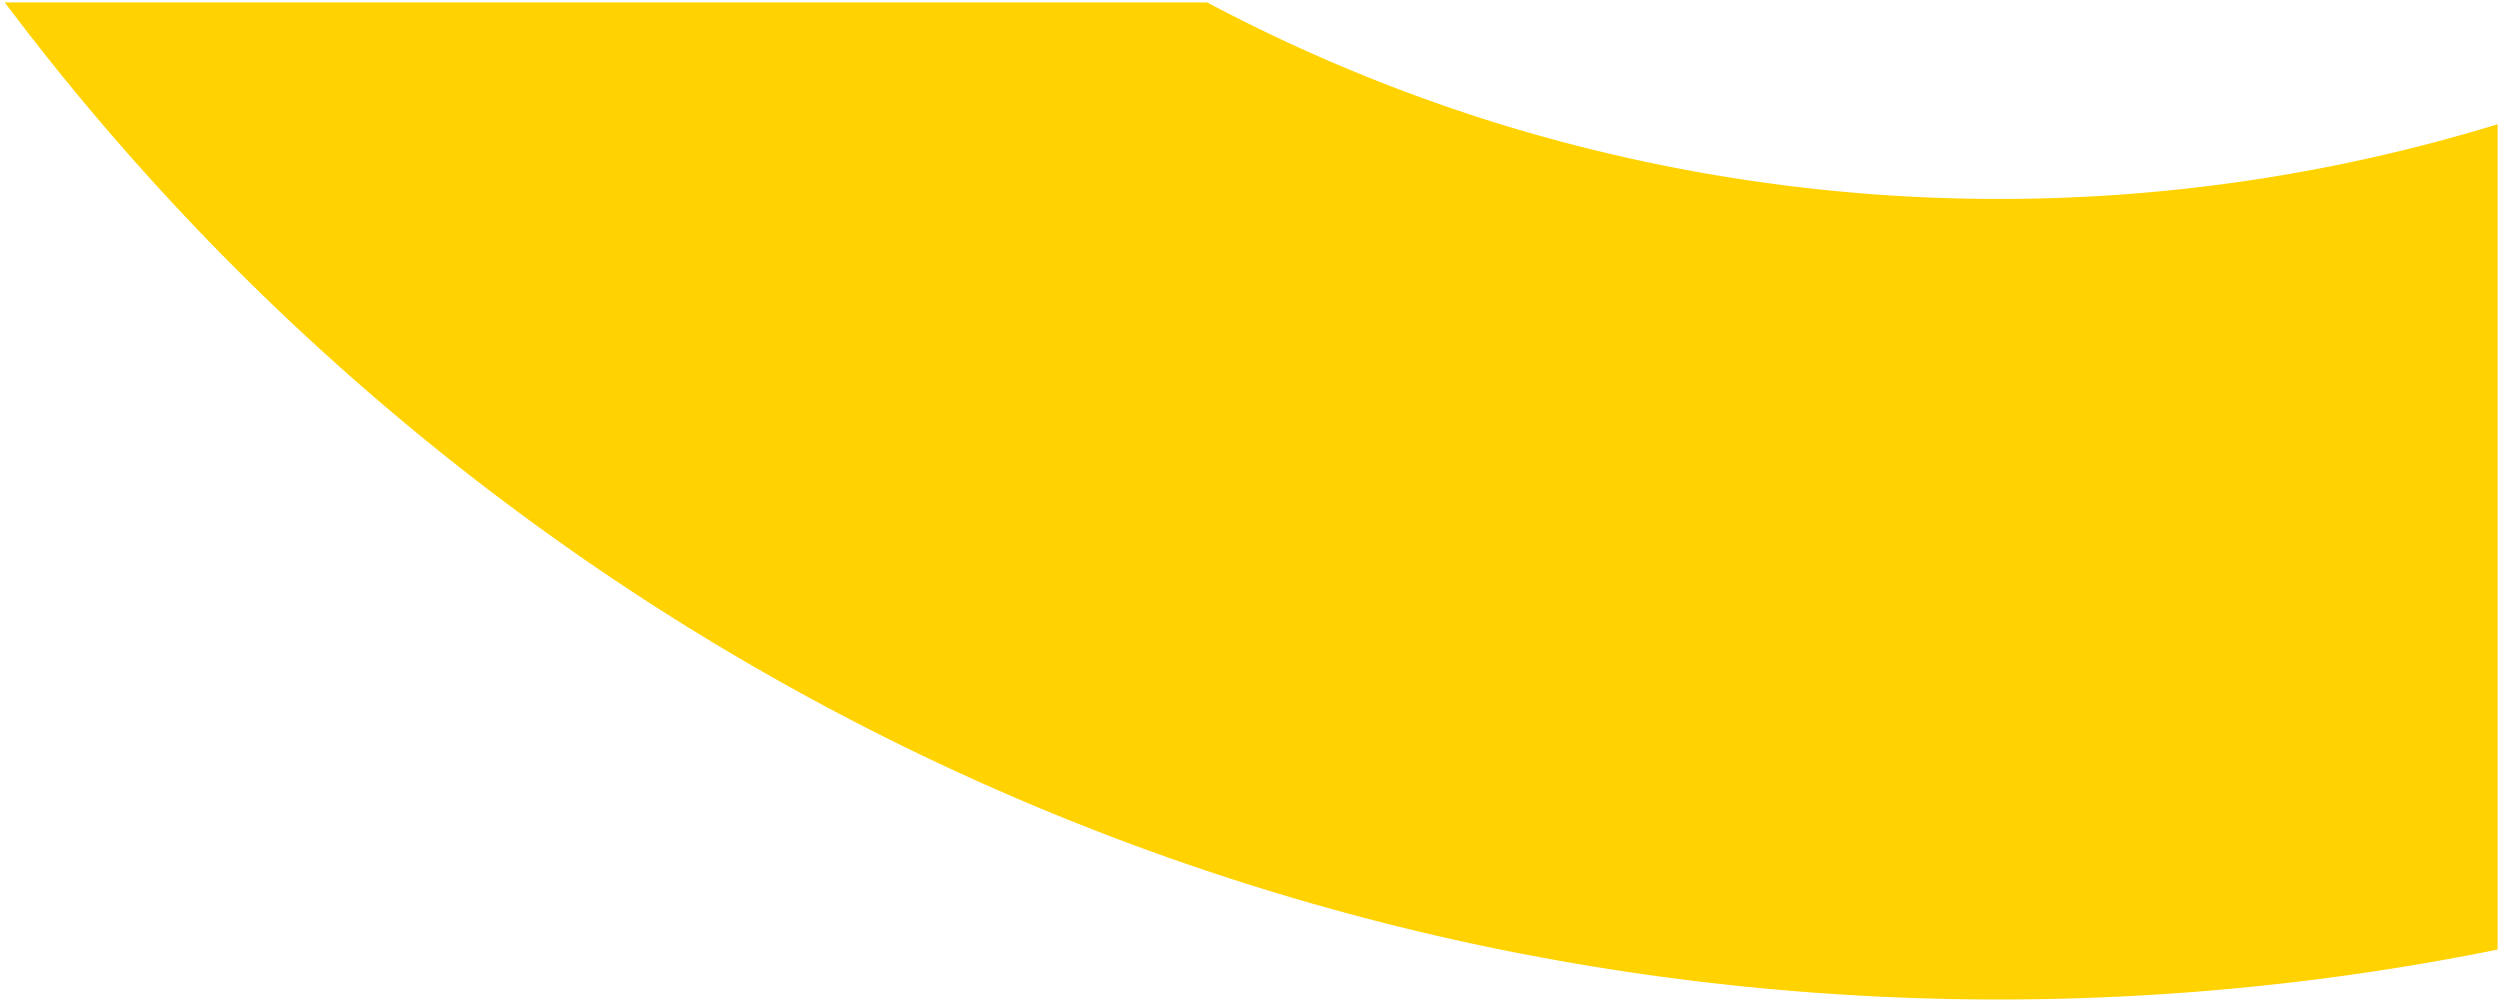 <svg xmlns="http://www.w3.org/2000/svg" width="526.5" height="210.99" viewBox="0 0 526.5 210.99"><defs><style>.a{fill:#ffd200;stroke:rgba(0,0,0,0);}</style></defs><path class="a" d="M36.489,12434.478v-173.814a358.248,358.248,0,0,0,209.991,0v173.814a529.624,529.624,0,0,1-209.991,0Zm-209.994-94.461V12235H-25.313a354.3,354.3,0,0,0,61.8,25.664v173.814A522.555,522.555,0,0,1-173.5,12340.017ZM-278.519,12235H-173.5v105.018A528.125,528.125,0,0,1-278.519,12235Z" transform="translate(279.52 -12234.499)"/></svg>